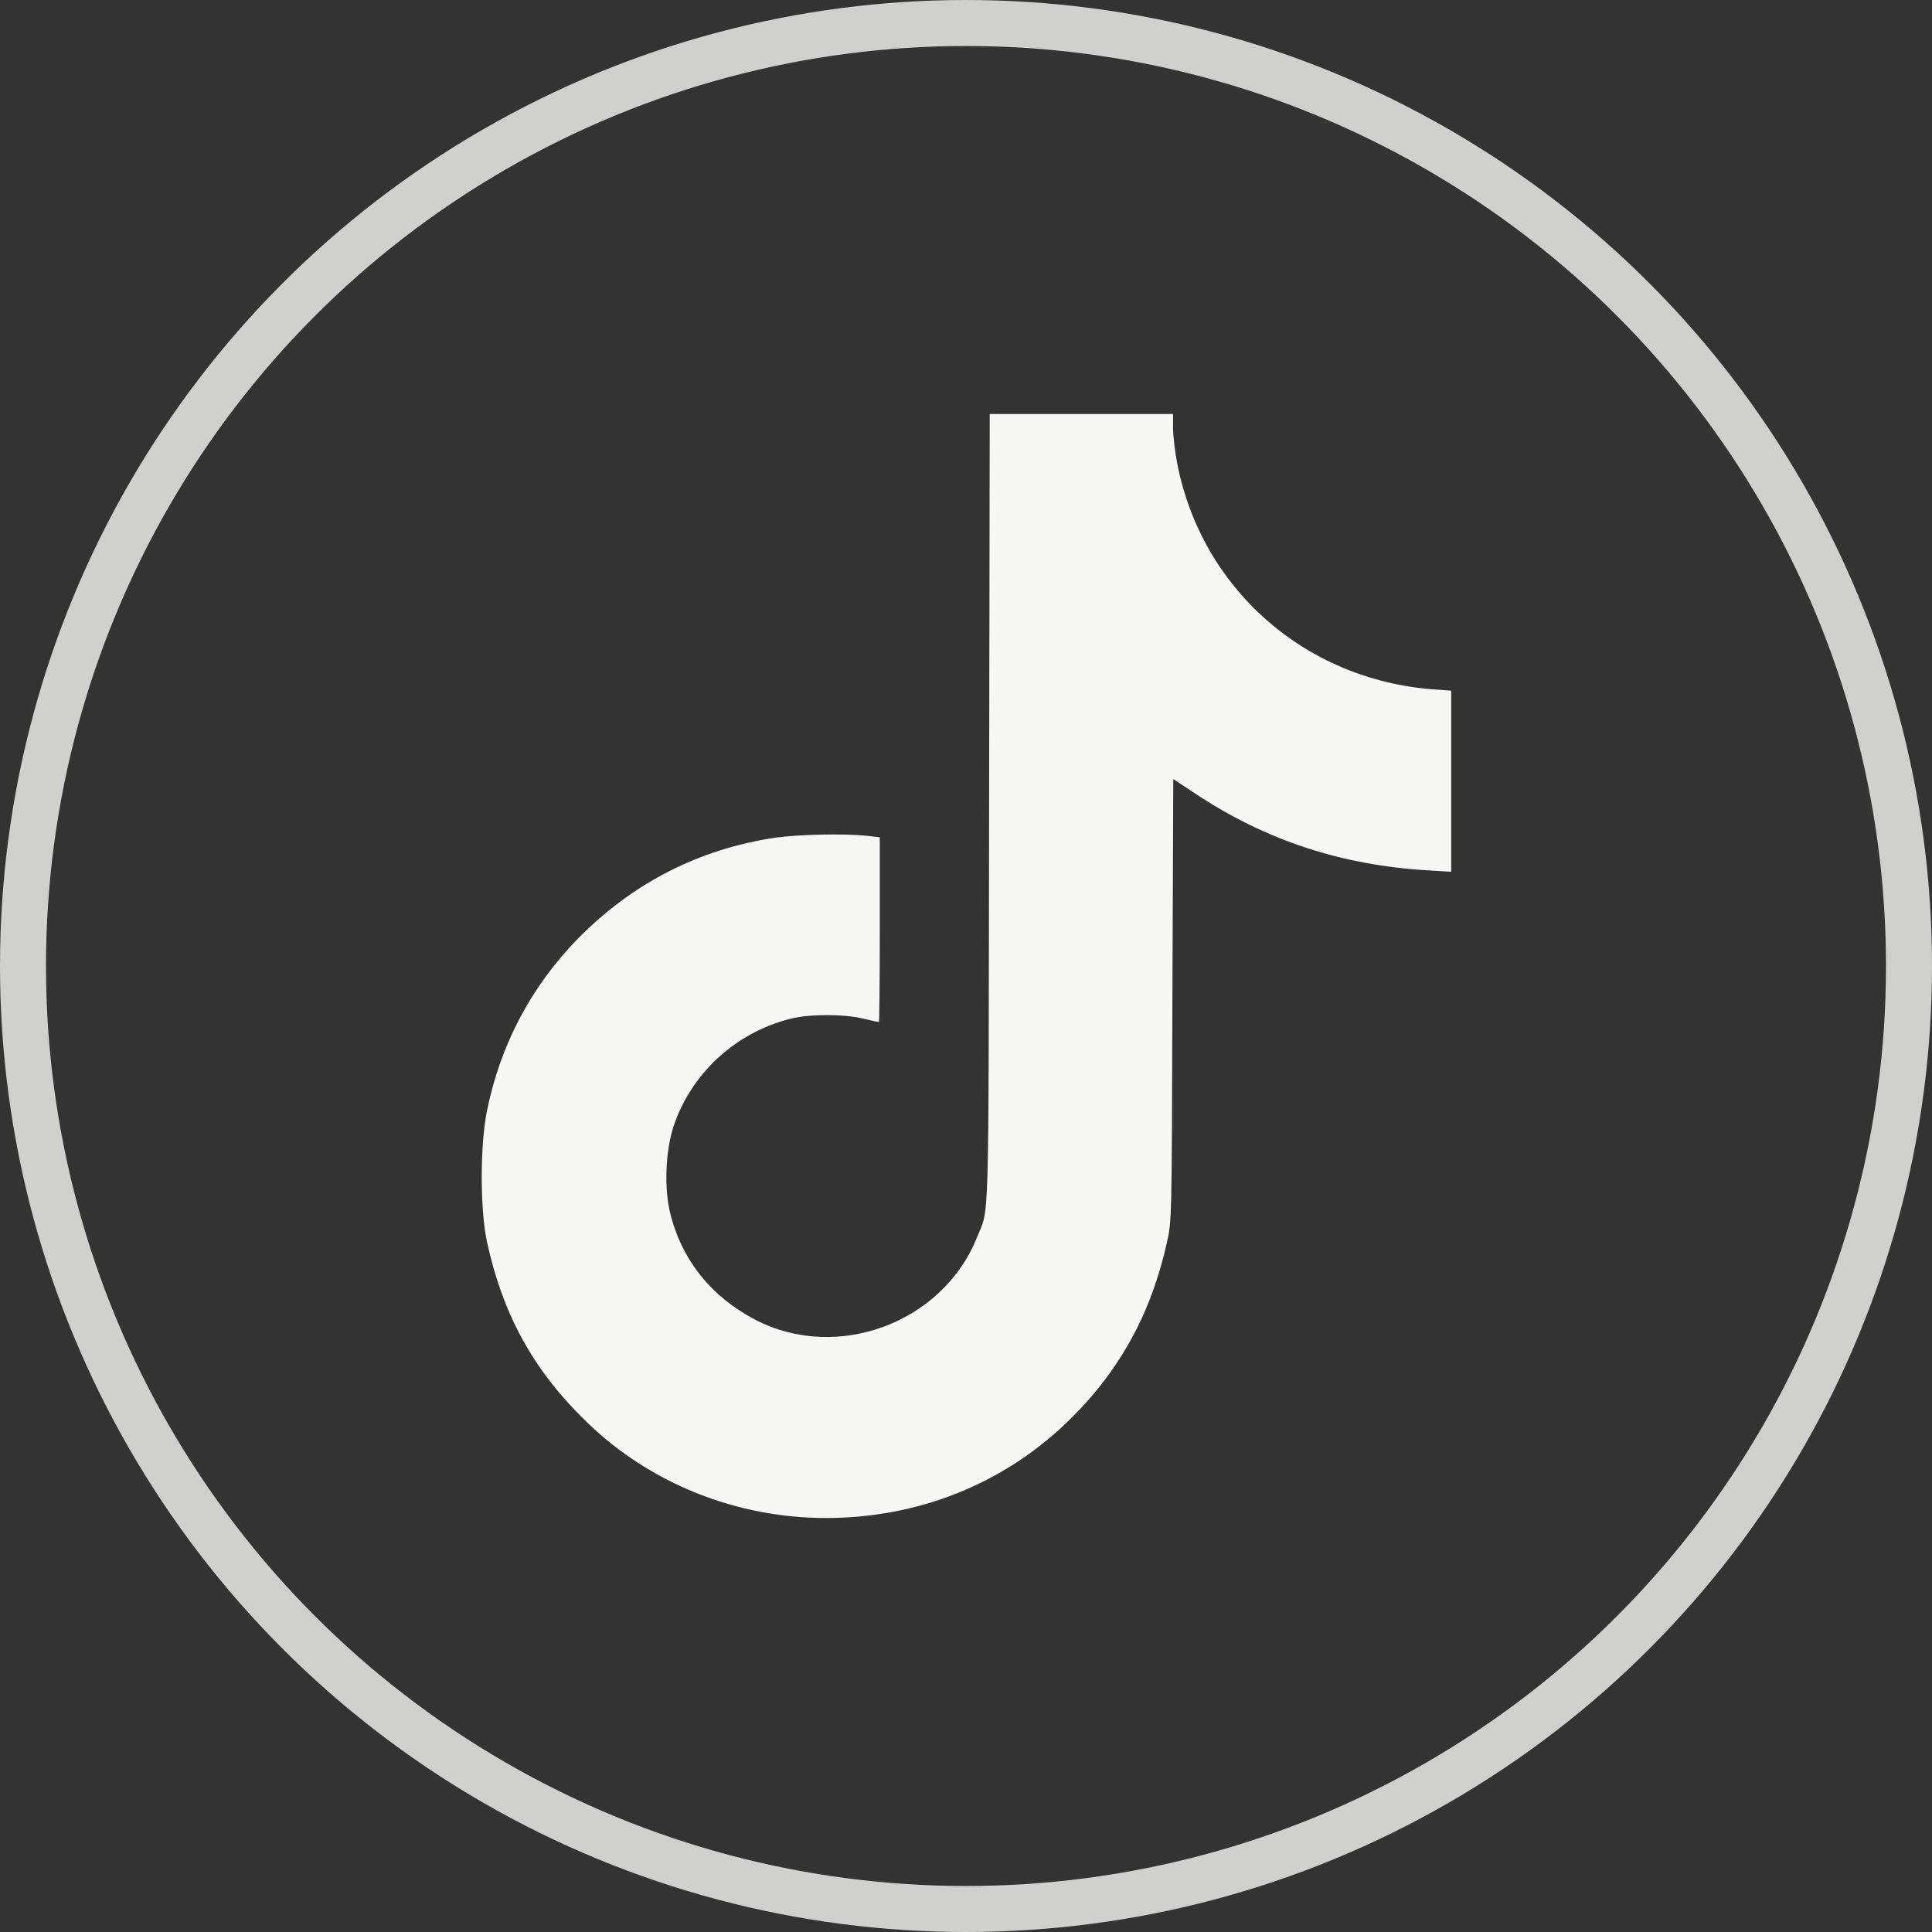 <svg width="42" height="42" viewBox="0 0 42 42" fill="none" xmlns="http://www.w3.org/2000/svg">
<rect x="0" y="0" width="42" height="42" fill="#333333" stroke="none"/>
<circle cx="21" cy="21" r="20.5" stroke="#F7F7F5" stroke-opacity="0.8"/>
<path d="M21.502 17.587C21.488 26.939 21.512 26.227 21.24 26.897C20.494 28.762 18.193 29.616 16.416 28.688C15.465 28.191 14.827 27.398 14.574 26.391C14.434 25.842 14.466 25.036 14.64 24.492C15.02 23.344 15.985 22.448 17.18 22.148C17.598 22.041 18.334 22.041 18.765 22.144C18.943 22.186 19.093 22.219 19.107 22.219C19.116 22.219 19.126 21.314 19.126 20.208V18.202L18.84 18.169C18.329 18.117 17.349 18.141 16.848 18.211C15.202 18.459 13.773 19.186 12.587 20.381C11.56 21.422 10.876 22.706 10.585 24.155C10.435 24.905 10.435 26.283 10.585 26.991C10.937 28.603 11.607 29.812 12.784 30.942C14.157 32.259 16.018 33 17.954 33C19.951 33 21.793 32.269 23.195 30.919C24.32 29.836 25.013 28.589 25.365 27.023C25.473 26.555 25.473 26.541 25.487 21.745L25.506 16.936L26.016 17.273C27.521 18.267 29.162 18.806 31.013 18.919L31.548 18.952V16.983V15.014L31.154 14.986C28.355 14.77 26.119 12.792 25.59 10.069C25.543 9.816 25.501 9.469 25.501 9.305V9H23.509H21.516L21.502 17.587Z" fill="#F7F7F5"/>
</svg>
